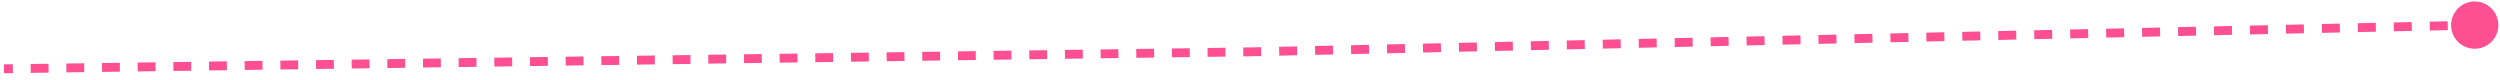 <?xml version="1.0" encoding="UTF-8"?> <svg xmlns="http://www.w3.org/2000/svg" width="282" height="9" viewBox="0 0 282 9" fill="none"><path d="M141.245 5.844L141.252 6.344L141.256 6.344L141.245 5.844ZM276.483 2.745C276.435 4.217 277.589 5.449 279.061 5.497C280.533 5.545 281.765 4.391 281.813 2.919C281.861 1.447 280.707 0.215 279.235 0.167C277.763 0.119 276.531 1.273 276.483 2.745ZM0.452 8.261L1.458 8.247L1.444 7.247L0.439 7.261L0.452 8.261ZM3.47 8.22L5.481 8.193L5.467 7.193L3.456 7.22L3.47 8.22ZM7.492 8.165L9.504 8.138L9.49 7.138L7.479 7.165L7.492 8.165ZM11.515 8.11L13.527 8.083L13.513 7.083L11.502 7.111L11.515 8.11ZM15.538 8.056L17.549 8.028L17.536 7.028L15.524 7.056L15.538 8.056ZM19.561 8.001L21.572 7.974L21.559 6.974L19.547 7.001L19.561 8.001ZM23.584 7.946L25.595 7.919L25.581 6.919L23.57 6.946L23.584 7.946ZM27.607 7.891L29.618 7.864L29.604 6.864L27.593 6.891L27.607 7.891ZM31.629 7.837L33.641 7.809L33.627 6.809L31.616 6.837L31.629 7.837ZM35.652 7.782L37.664 7.754L37.65 6.755L35.639 6.782L35.652 7.782ZM39.675 7.727L41.687 7.7L41.673 6.7L39.661 6.727L39.675 7.727ZM43.698 7.672L45.709 7.645L45.696 6.645L43.684 6.672L43.698 7.672ZM47.721 7.617L49.732 7.59L49.718 6.59L47.707 6.618L47.721 7.617ZM51.743 7.563L53.755 7.535L53.741 6.535L51.73 6.563L51.743 7.563ZM55.766 7.508L57.778 7.481L57.764 6.481L55.753 6.508L55.766 7.508ZM59.789 7.453L61.801 7.426L61.787 6.426L59.776 6.453L59.789 7.453ZM63.812 7.398L65.823 7.371L65.81 6.371L63.798 6.399L63.812 7.398ZM67.835 7.344L69.846 7.316L69.833 6.316L67.821 6.344L67.835 7.344ZM71.858 7.289L73.869 7.261L73.856 6.262L71.844 6.289L71.858 7.289ZM75.881 7.234L77.892 7.207L77.878 6.207L75.867 6.234L75.881 7.234ZM79.903 7.179L81.915 7.152L81.901 6.152L79.89 6.179L79.903 7.179ZM83.926 7.125L85.938 7.097L85.924 6.097L83.913 6.125L83.926 7.125ZM87.949 7.07L89.96 7.042L89.947 6.042L87.935 6.07L87.949 7.07ZM91.972 7.015L93.983 6.988L93.97 5.988L91.958 6.015L91.972 7.015ZM95.995 6.96L98.006 6.933L97.993 5.933L95.981 5.96L95.995 6.96ZM100.018 6.905L102.029 6.878L102.015 5.878L100.004 5.906L100.018 6.905ZM104.04 6.851L106.052 6.823L106.038 5.823L104.027 5.851L104.04 6.851ZM108.063 6.796L110.075 6.769L110.061 5.769L108.05 5.796L108.063 6.796ZM112.086 6.741L114.097 6.714L114.084 5.714L112.072 5.741L112.086 6.741ZM116.109 6.686L118.12 6.659L118.107 5.659L116.095 5.686L116.109 6.686ZM120.132 6.632L122.143 6.604L122.13 5.604L120.118 5.632L120.132 6.632ZM124.155 6.577L126.166 6.549L126.152 5.55L124.141 5.577L124.155 6.577ZM128.177 6.522L130.189 6.495L130.175 5.495L128.164 5.522L128.177 6.522ZM132.2 6.467L134.212 6.44L134.198 5.44L132.187 5.467L132.2 6.467ZM136.223 6.412L138.235 6.385L138.221 5.385L136.21 5.413L136.223 6.412ZM140.246 6.358L141.252 6.344L141.238 5.344L140.232 5.358L140.246 6.358ZM141.256 6.344L142.27 6.322L142.248 5.322L141.234 5.344L141.256 6.344ZM144.298 6.278L146.326 6.233L146.304 5.233L144.276 5.278L144.298 6.278ZM148.354 6.189L150.382 6.145L150.36 5.145L148.332 5.189L148.354 6.189ZM152.41 6.1L154.438 6.056L154.416 5.056L152.388 5.101L152.41 6.1ZM156.466 6.012L158.494 5.967L158.472 4.968L156.444 5.012L156.466 6.012ZM160.522 5.923L162.55 5.879L162.528 4.879L160.5 4.923L160.522 5.923ZM164.578 5.835L166.606 5.79L166.584 4.791L164.556 4.835L164.578 5.835ZM168.634 5.746L170.662 5.702L170.64 4.702L168.612 4.746L168.634 5.746ZM172.69 5.657L174.718 5.613L174.696 4.613L172.668 4.658L172.69 5.657ZM176.746 5.569L178.774 5.525L178.752 4.525L176.724 4.569L176.746 5.569ZM180.802 5.48L182.829 5.436L182.808 4.436L180.78 4.48L180.802 5.48ZM184.857 5.392L186.885 5.347L186.864 4.348L184.836 4.392L184.857 5.392ZM188.913 5.303L190.941 5.259L190.92 4.259L188.892 4.303L188.913 5.303ZM192.969 5.214L194.997 5.17L194.976 4.17L192.948 4.215L192.969 5.214ZM197.025 5.126L199.053 5.082L199.032 4.082L197.004 4.126L197.025 5.126ZM201.081 5.037L203.109 4.993L203.087 3.993L201.06 4.038L201.081 5.037ZM205.137 4.949L207.165 4.904L207.143 3.905L205.115 3.949L205.137 4.949ZM209.193 4.86L211.221 4.816L211.199 3.816L209.171 3.86L209.193 4.86ZM213.249 4.772L215.277 4.727L215.255 3.727L213.227 3.772L213.249 4.772ZM217.305 4.683L219.333 4.639L219.311 3.639L217.283 3.683L217.305 4.683ZM221.361 4.594L223.389 4.55L223.367 3.55L221.339 3.595L221.361 4.594ZM225.417 4.506L227.445 4.462L227.423 3.462L225.395 3.506L225.417 4.506ZM229.473 4.417L231.501 4.373L231.479 3.373L229.451 3.417L229.473 4.417ZM233.529 4.329L235.557 4.284L235.535 3.285L233.507 3.329L233.529 4.329ZM237.585 4.24L239.613 4.196L239.591 3.196L237.563 3.24L237.585 4.24ZM241.641 4.151L243.669 4.107L243.647 3.107L241.619 3.152L241.641 4.151ZM245.697 4.063L247.725 4.019L247.703 3.019L245.675 3.063L245.697 4.063ZM249.753 3.974L251.781 3.93L251.759 2.93L249.731 2.975L249.753 3.974ZM253.809 3.886L255.837 3.841L255.815 2.842L253.787 2.886L253.809 3.886ZM257.865 3.797L259.893 3.753L259.871 2.753L257.843 2.797L257.865 3.797ZM261.921 3.709L263.949 3.664L263.927 2.664L261.899 2.709L261.921 3.709ZM265.977 3.62L268.005 3.576L267.983 2.576L265.955 2.62L265.977 3.62ZM270.033 3.531L272.061 3.487L272.039 2.487L270.011 2.532L270.033 3.531ZM274.089 3.443L276.117 3.398L276.095 2.399L274.067 2.443L274.089 3.443ZM278.145 3.354L279.159 3.332L279.137 2.332L278.123 2.354L278.145 3.354Z" fill="#FE4F92"></path></svg> 